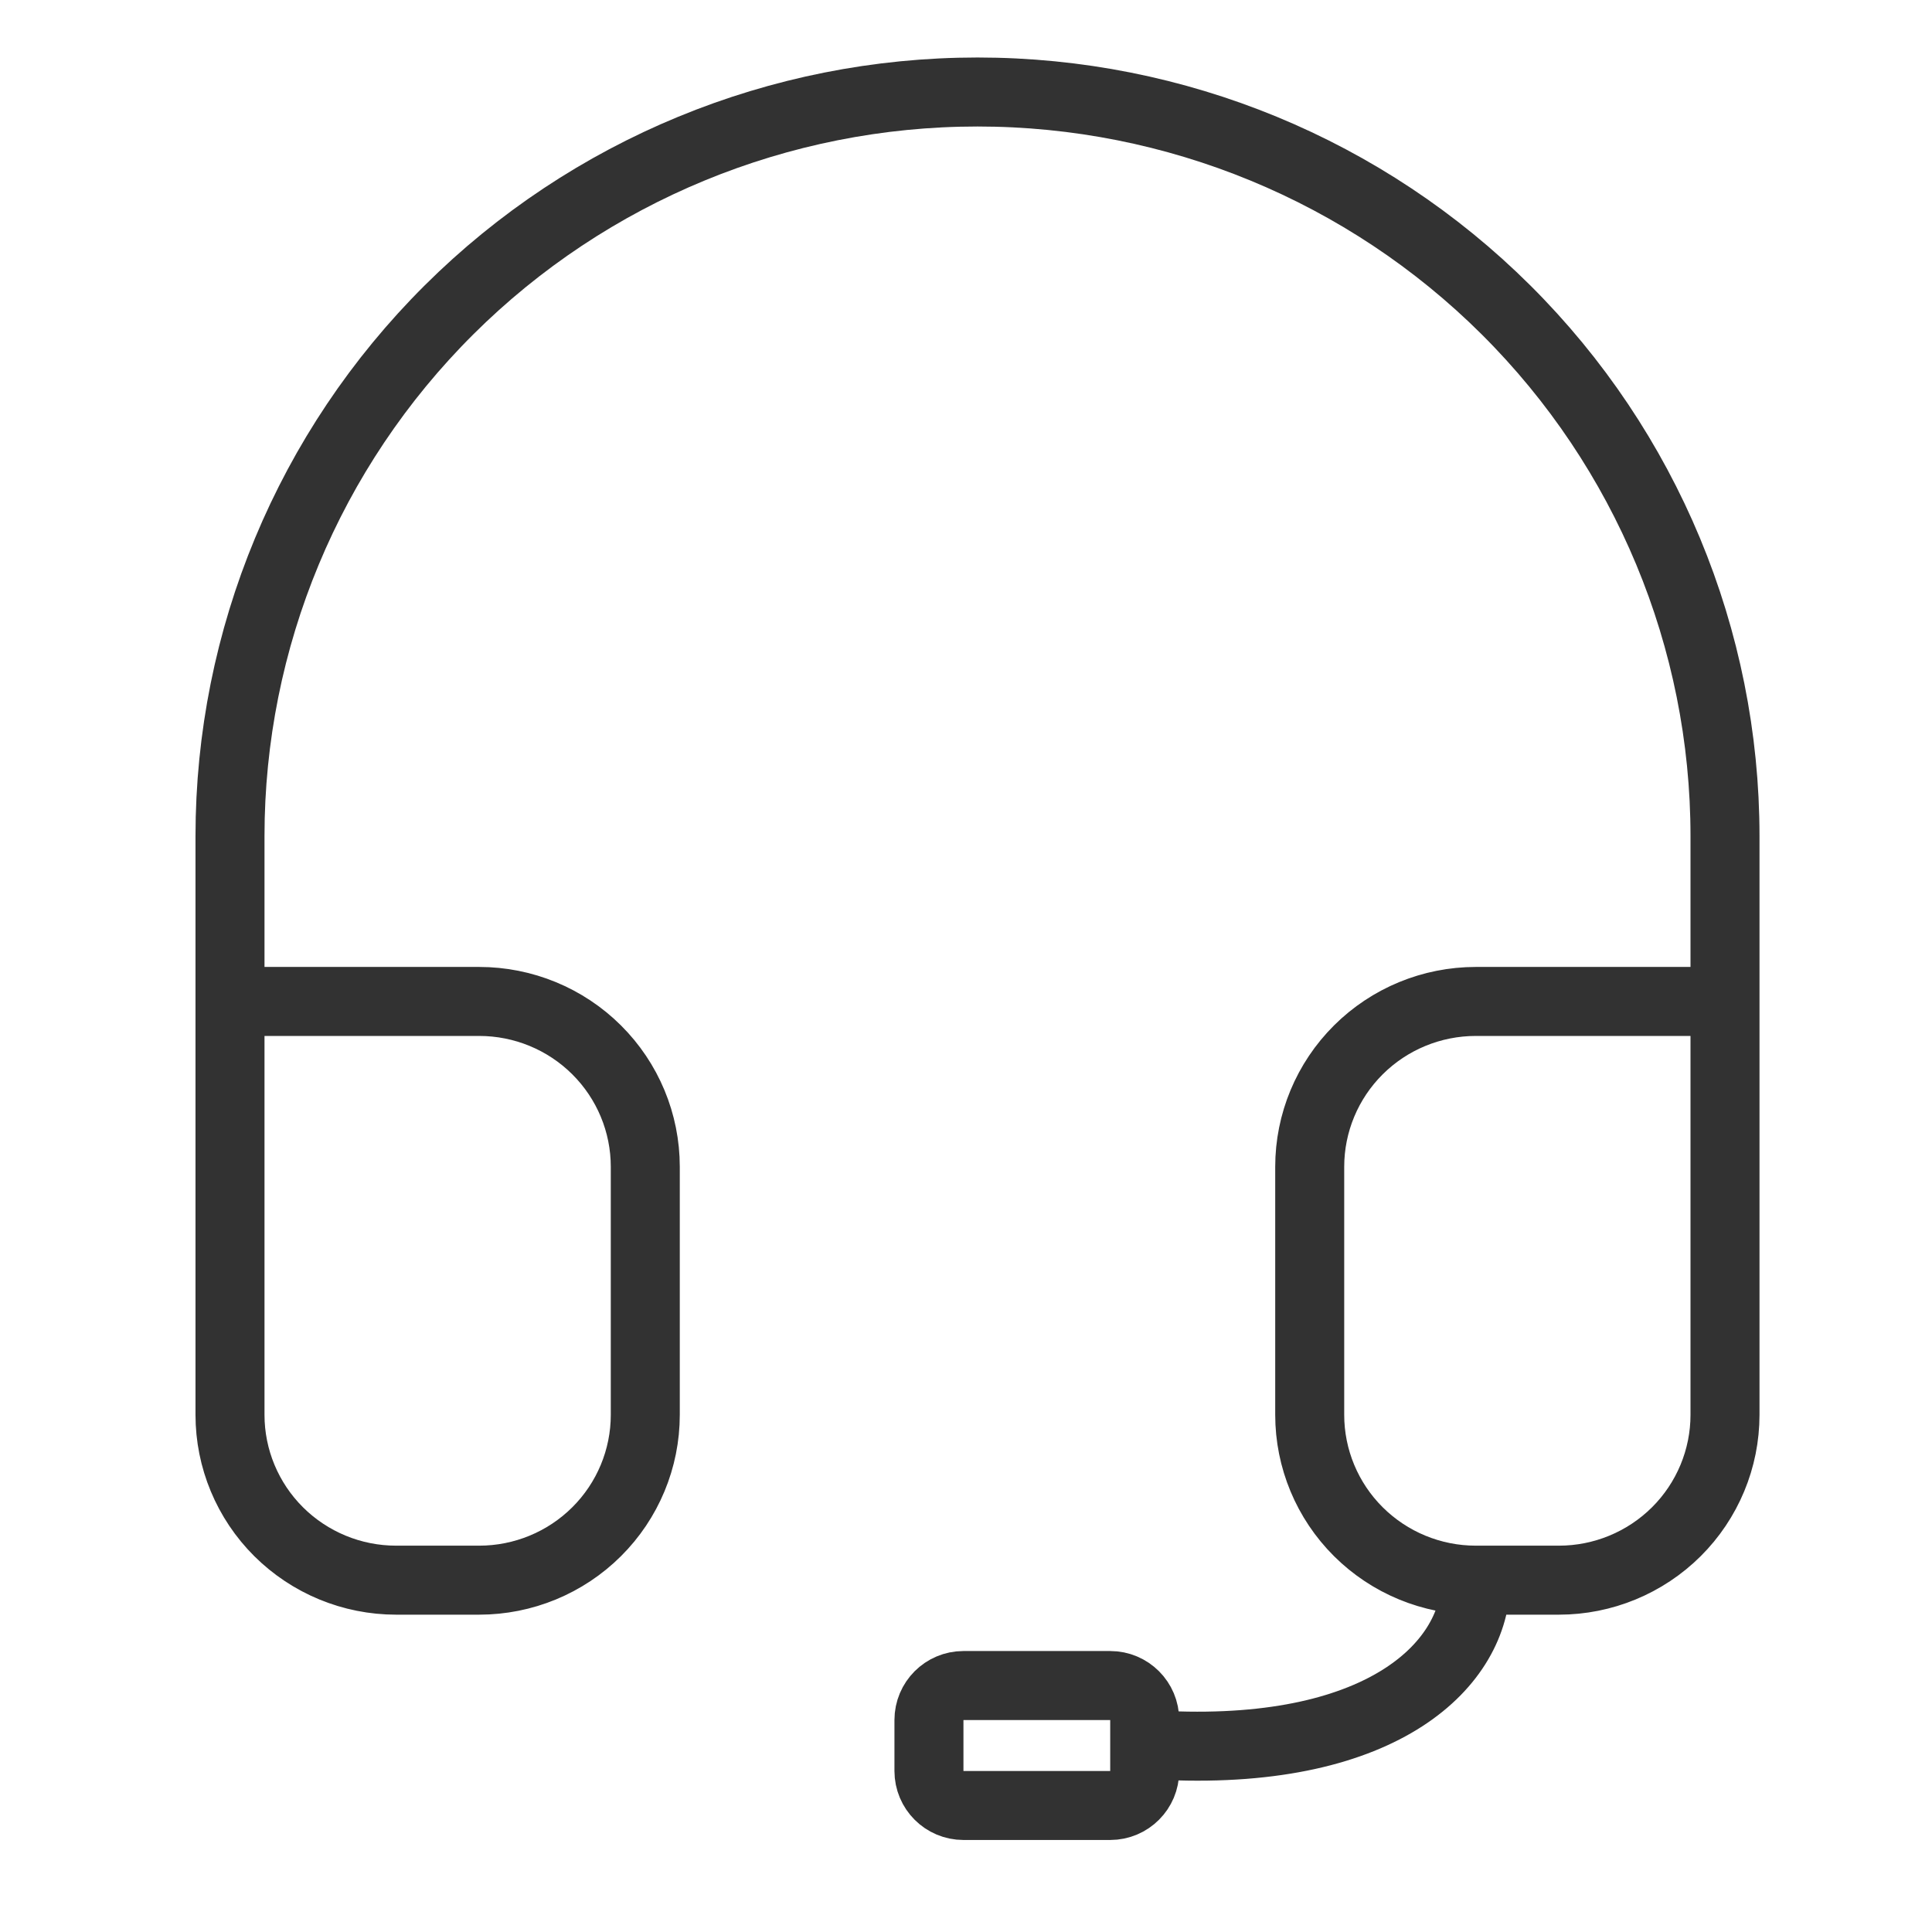 <?xml version="1.0" encoding="UTF-8"?> <svg xmlns="http://www.w3.org/2000/svg" width="84" height="84" viewBox="0 0 84 84" fill="none"><path d="M10 43.541H20.833C22.749 43.541 24.586 44.298 25.94 45.646C27.295 46.994 28.056 48.823 28.056 50.73V61.514C28.056 63.42 27.295 65.249 25.94 66.597C24.586 67.945 22.749 68.703 20.833 68.703H17.222C15.307 68.703 13.47 67.945 12.115 66.597C10.761 65.249 10 63.42 10 61.514V36.351C10 27.771 13.424 19.543 19.519 13.476C25.614 7.408 33.88 4 42.5 4C51.12 4 59.386 7.408 65.481 13.476C71.576 19.543 75 27.771 75 36.351V61.514C75 63.42 74.239 65.249 72.885 66.597C71.53 67.945 69.693 68.703 67.778 68.703H64.167M64.167 68.703C62.251 68.703 60.414 67.945 59.06 66.597C57.705 65.249 56.944 63.42 56.944 61.514V50.73C56.944 48.823 57.705 46.994 59.06 45.646C60.414 44.298 62.251 43.541 64.167 43.541H75M64.167 68.703C64.167 72.297 60.246 76.303 50.754 75.892" stroke="#323232" stroke-width="3" stroke-linecap="round" stroke-linejoin="round"></path><path d="M41.889 73.284H48.27C49.098 73.284 49.77 73.955 49.77 74.784V76.999C49.77 77.828 49.098 78.499 48.27 78.499H41.889C41.06 78.499 40.389 77.828 40.389 76.999V74.784C40.389 73.955 41.06 73.284 41.889 73.284Z" stroke="#323232" stroke-width="3"></path></svg> 